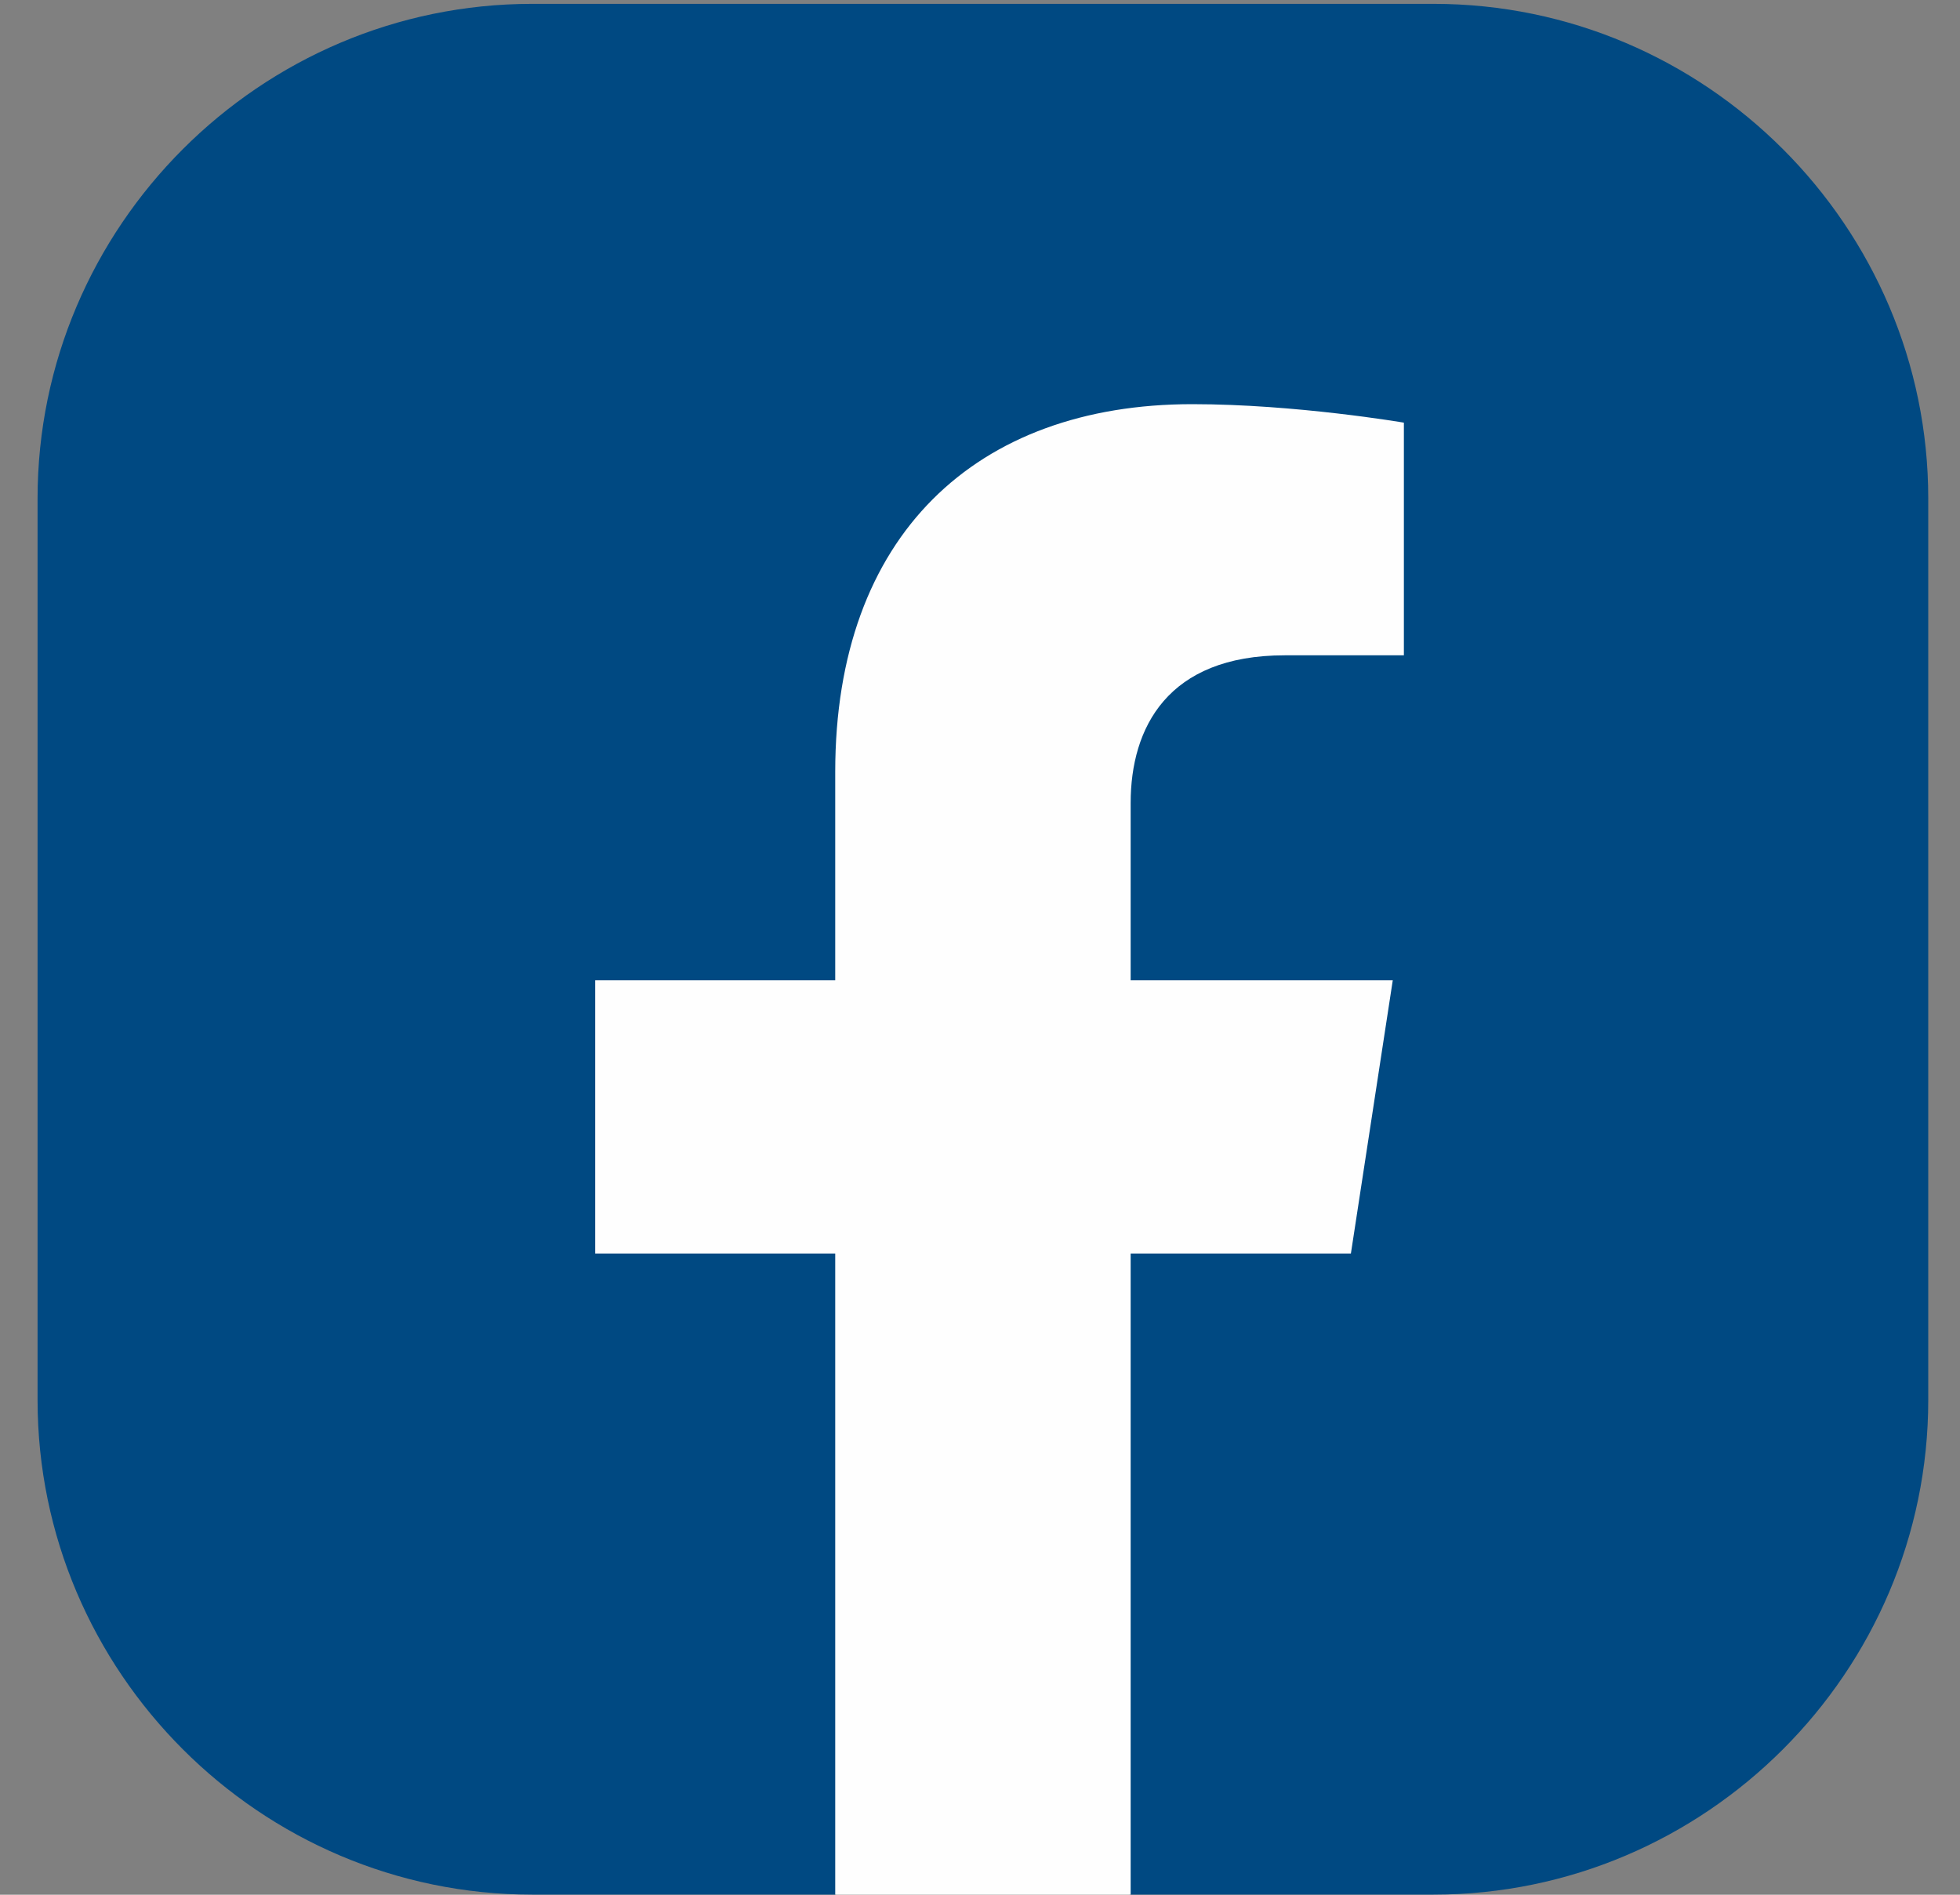<?xml version="1.0" encoding="UTF-8"?>
<svg width="30px" height="29px" viewBox="0 0 30 29" version="1.1" xmlns="http://www.w3.org/2000/svg" xmlns:xlink="http://www.w3.org/1999/xlink">
    <rect x="0" y="0" width="30" height="29" fill="#808080" stroke="none"/>
    <title>Group 2</title>
    <g id="UI" stroke="none" stroke-width="1" fill="none" fill-rule="evenodd">
        <g id="FSH-UI-LP-RAPPORTDACTIVITE" transform="translate(-389, -37791)">
            <g id="Footer" transform="translate(0, 37105)">
                <g id="contacts" transform="translate(180, 527)">
                    <g id="Group-2" transform="translate(209.575, 159.059)">
                        <path d="M0,21.369 L0,7.57 C0,3.407 3.406,0 7.57,0 L21.369,0 C25.532,0 28.939,3.407 28.939,7.57 L28.939,21.369 C28.939,25.532 25.532,28.939 21.369,28.939 L16.73,28.939 L14.301,28.347 L12.209,28.939 L7.57,28.939 C3.406,28.939 0,25.532 0,21.369" id="Fill-3-Copy" fill="#004982"></path>
                        <path d="M20.102,19.127 L20.743,14.944 L16.731,14.944 L16.731,12.23 C16.731,11.086 17.291,9.971 19.088,9.971 L20.913,9.971 L20.913,6.41 C20.913,6.41 19.257,6.127 17.674,6.127 C14.369,6.127 12.209,8.13 12.209,11.757 L12.209,14.944 L8.535,14.944 L8.535,19.127 L12.209,19.127 L12.209,28.939 L16.731,28.939 L16.731,19.127 L20.102,19.127 Z" id="Fill-4" fill="#FEFEFE"></path>
                    </g>
                </g>
            </g>
        </g>
    </g>
</svg>
